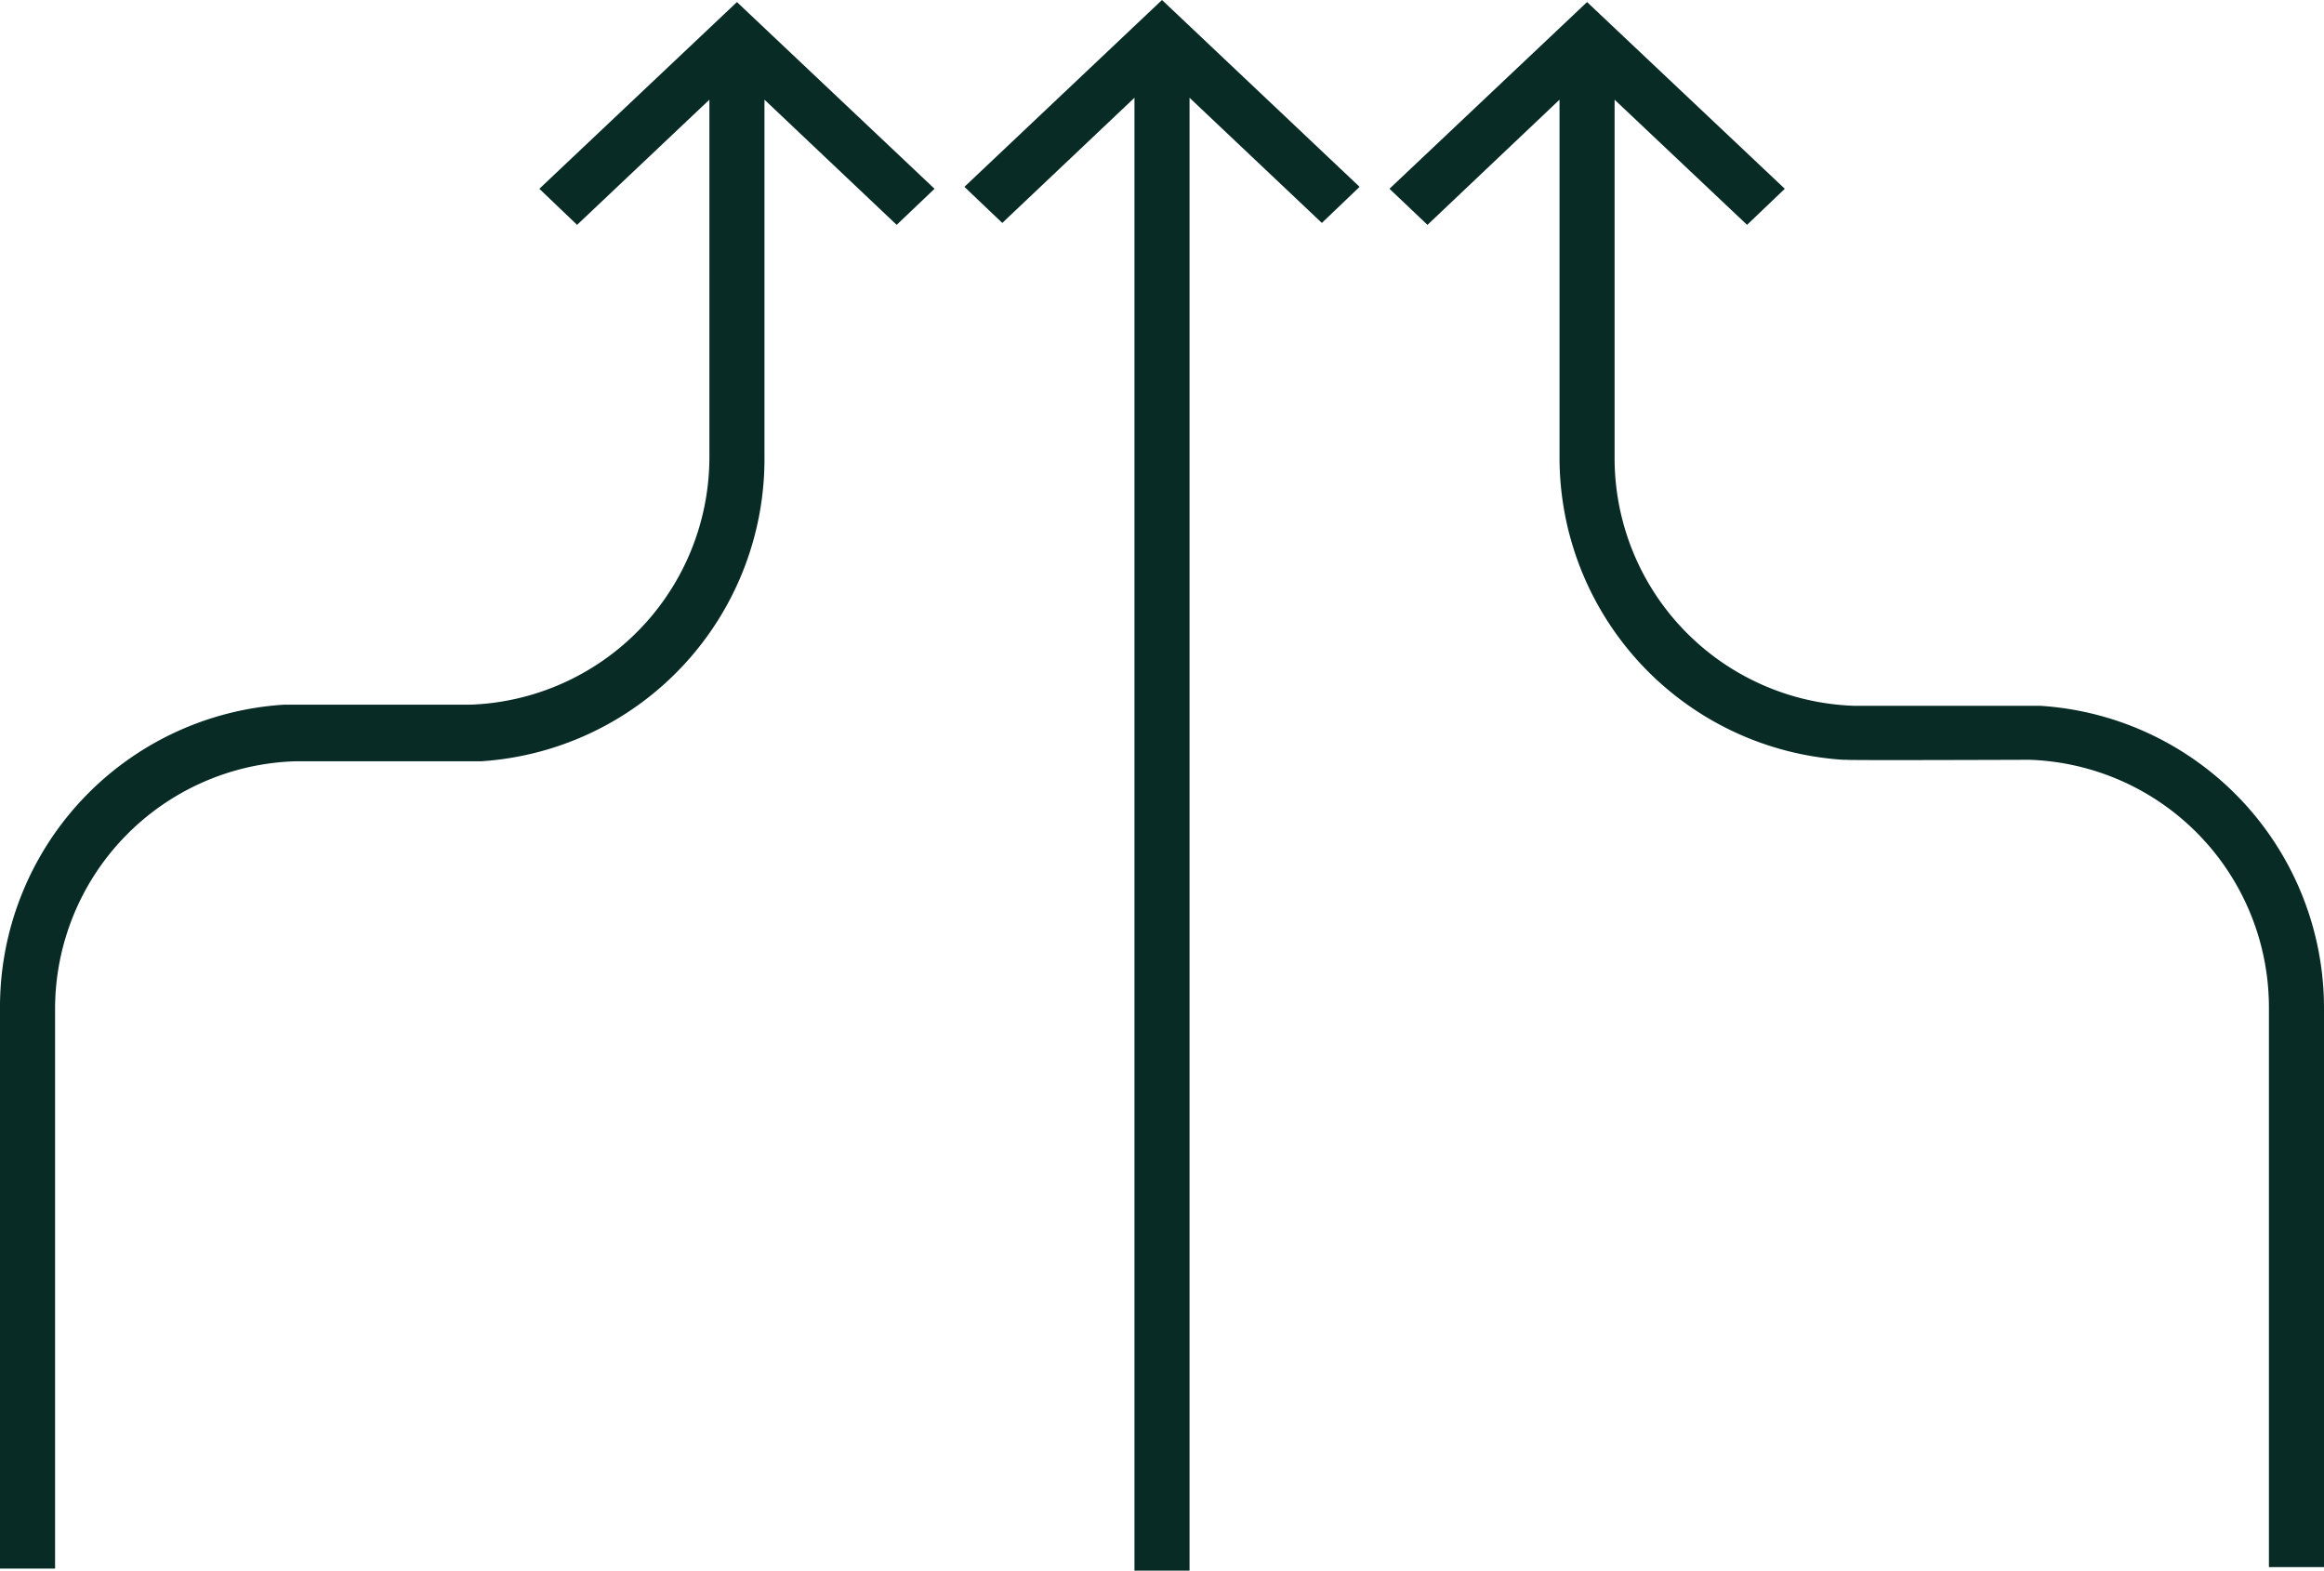 <svg xmlns="http://www.w3.org/2000/svg" viewBox="0 0 168.78 114.07"><defs><style>.cls-1{fill:#082b26;}</style></defs><g id="レイヤー_2" data-name="レイヤー 2"><g id="vv"><path class="cls-1" d="M148.17,51.26h0l-13.5,0a18,18,0,0,1-17.41-18v-13h0V7.24l9.62,9.09,2.74-2.62L115.26.15,100.91,13.71l2.76,2.62,9.59-9.09V23.89h0v9.29a22,22,0,0,0,20.61,22v0h.26c-.26.05,13,0,13.25,0a18,18,0,0,1,17.4,18v40.63h4V73.29A22,22,0,0,0,148.17,51.26Z"/><path class="cls-1" d="M39.17,13.71l2.74,2.62,9.61-9.09V20.13h0V33.18a18,18,0,0,1-17.41,18l-13.5,0h0A22,22,0,0,0,0,73.29v40.63H4V73.29a18,18,0,0,1,17.41-18c.28,0,13.5,0,13.24,0h.26v0a22,22,0,0,0,20.61-22V23.89h0V7.24l9.6,9.09,2.75-2.62L53.52.15Z"/><polygon class="cls-1" points="70.04 13.57 72.79 16.19 82.39 7.1 82.39 23.74 82.39 23.74 82.39 114.07 86.39 114.07 86.39 19.99 86.39 19.99 86.39 7.1 96 16.19 98.74 13.57 84.39 0 70.04 13.57"/></g></g></svg>